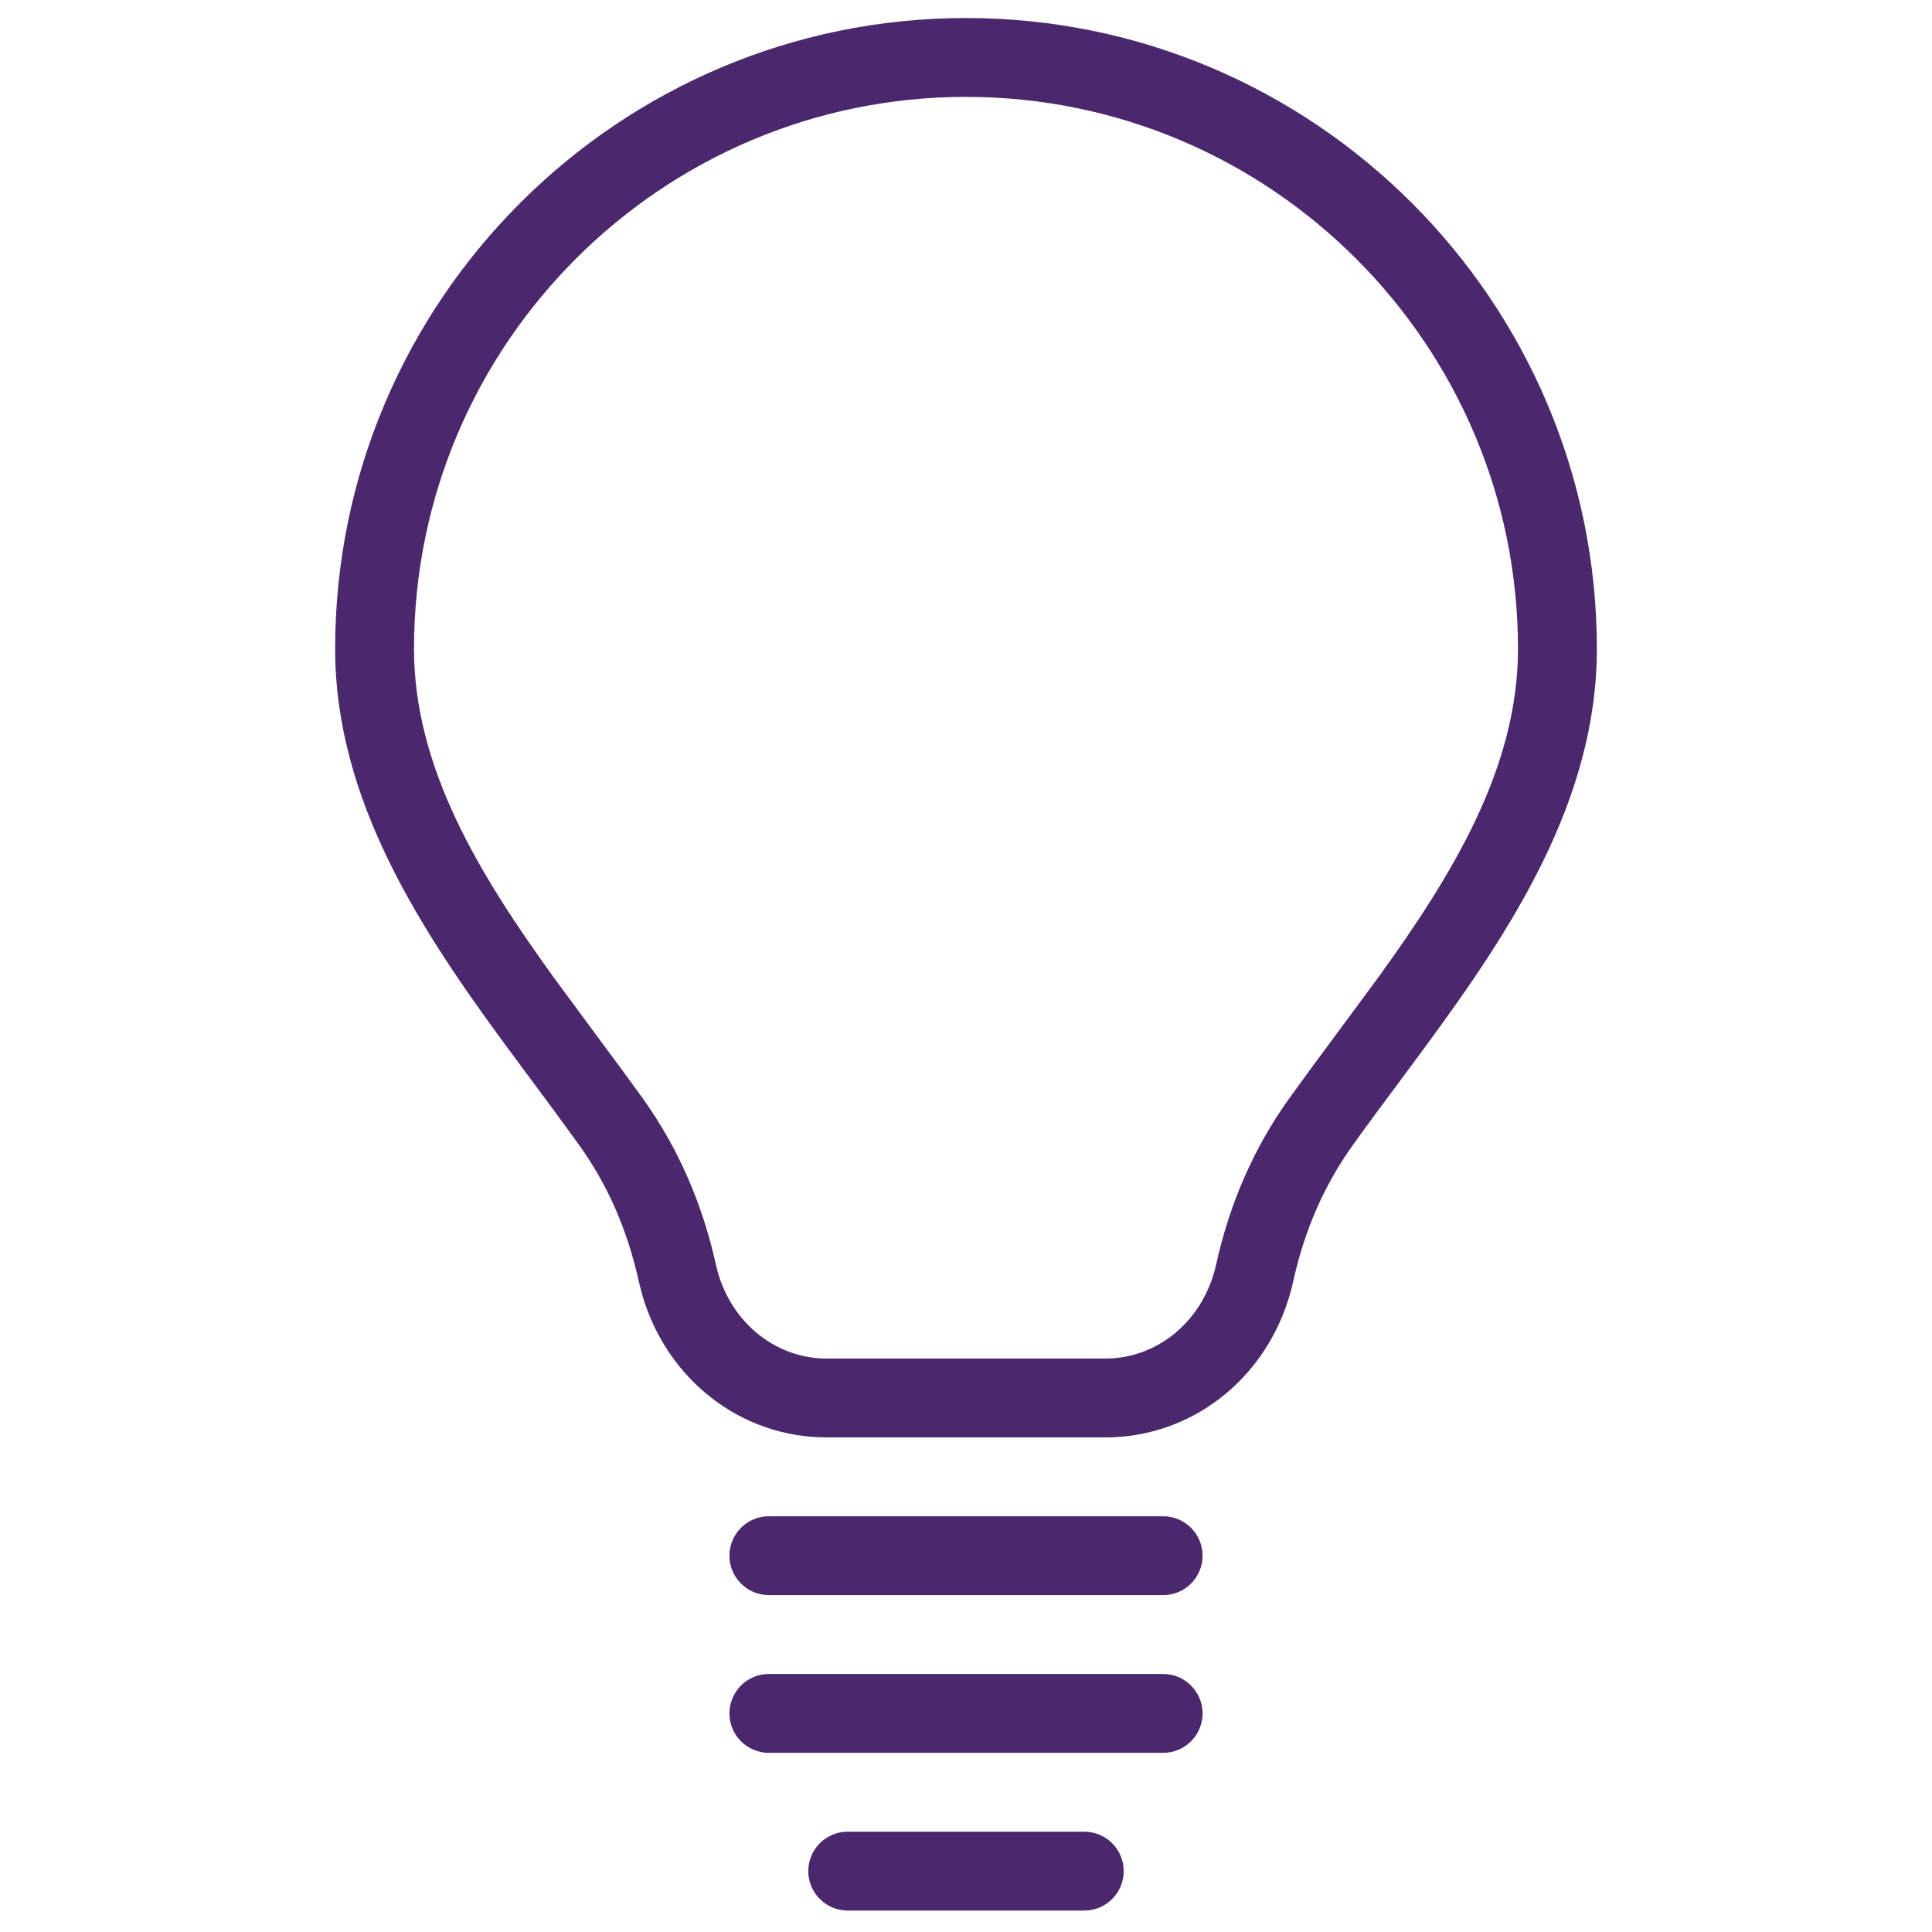 <svg width="49" height="49" viewBox="0 0 49 49" fill="none" xmlns="http://www.w3.org/2000/svg">
<path fill-rule="evenodd" clip-rule="evenodd" d="M27.5 46.456C28.052 46.456 28.5 46.904 28.5 47.456C28.5 48.008 28.052 48.456 27.5 48.456H21.5C20.948 48.456 20.5 48.008 20.5 47.456C20.5 46.904 20.948 46.456 21.5 46.456H27.5ZM29.5 42.456C30.052 42.456 30.5 42.904 30.5 43.456C30.5 44.008 30.052 44.456 29.5 44.456H19.5C18.948 44.456 18.5 44.008 18.5 43.456C18.5 42.904 18.948 42.456 19.5 42.456H29.5ZM29.5 38.456C30.052 38.456 30.5 38.904 30.5 39.456C30.5 40.008 30.052 40.456 29.5 40.456H19.5C18.948 40.456 18.5 40.008 18.5 39.456C18.5 38.904 18.948 38.456 19.5 38.456H29.5ZM24.5 0.457C33.322 0.457 40.5 7.635 40.5 16.456C40.5 20.298 38.322 23.59 36.17 26.519L35.494 27.433C35.092 27.973 34.694 28.506 34.314 29.038C33.584 30.058 33.088 31.191 32.798 32.502C32.282 34.833 30.324 36.456 28.036 36.456H20.964C18.79 36.456 16.915 34.989 16.29 32.846L16.202 32.502C15.912 31.191 15.416 30.056 14.686 29.038L14.104 28.238V28.238L12.83 26.519C10.678 23.59 8.5 20.298 8.5 16.456C8.5 7.635 15.678 0.457 24.5 0.457ZM24.5 2.457C16.78 2.457 10.5 8.739 10.5 16.456C10.5 19.475 12.162 22.185 14.041 24.786L15.112 26.238C15.522 26.788 15.926 27.334 16.314 27.875C17.19 29.101 17.812 30.511 18.156 32.071C18.466 33.477 19.622 34.456 20.964 34.456H28.036C29.378 34.456 30.534 33.477 30.844 32.071C31.188 30.512 31.808 29.102 32.686 27.875L33.279 27.059V27.059L34.959 24.786C36.838 22.185 38.5 19.475 38.5 16.456C38.5 8.739 32.22 2.457 24.5 2.457Z" fill="#4B286D"/>
</svg>

